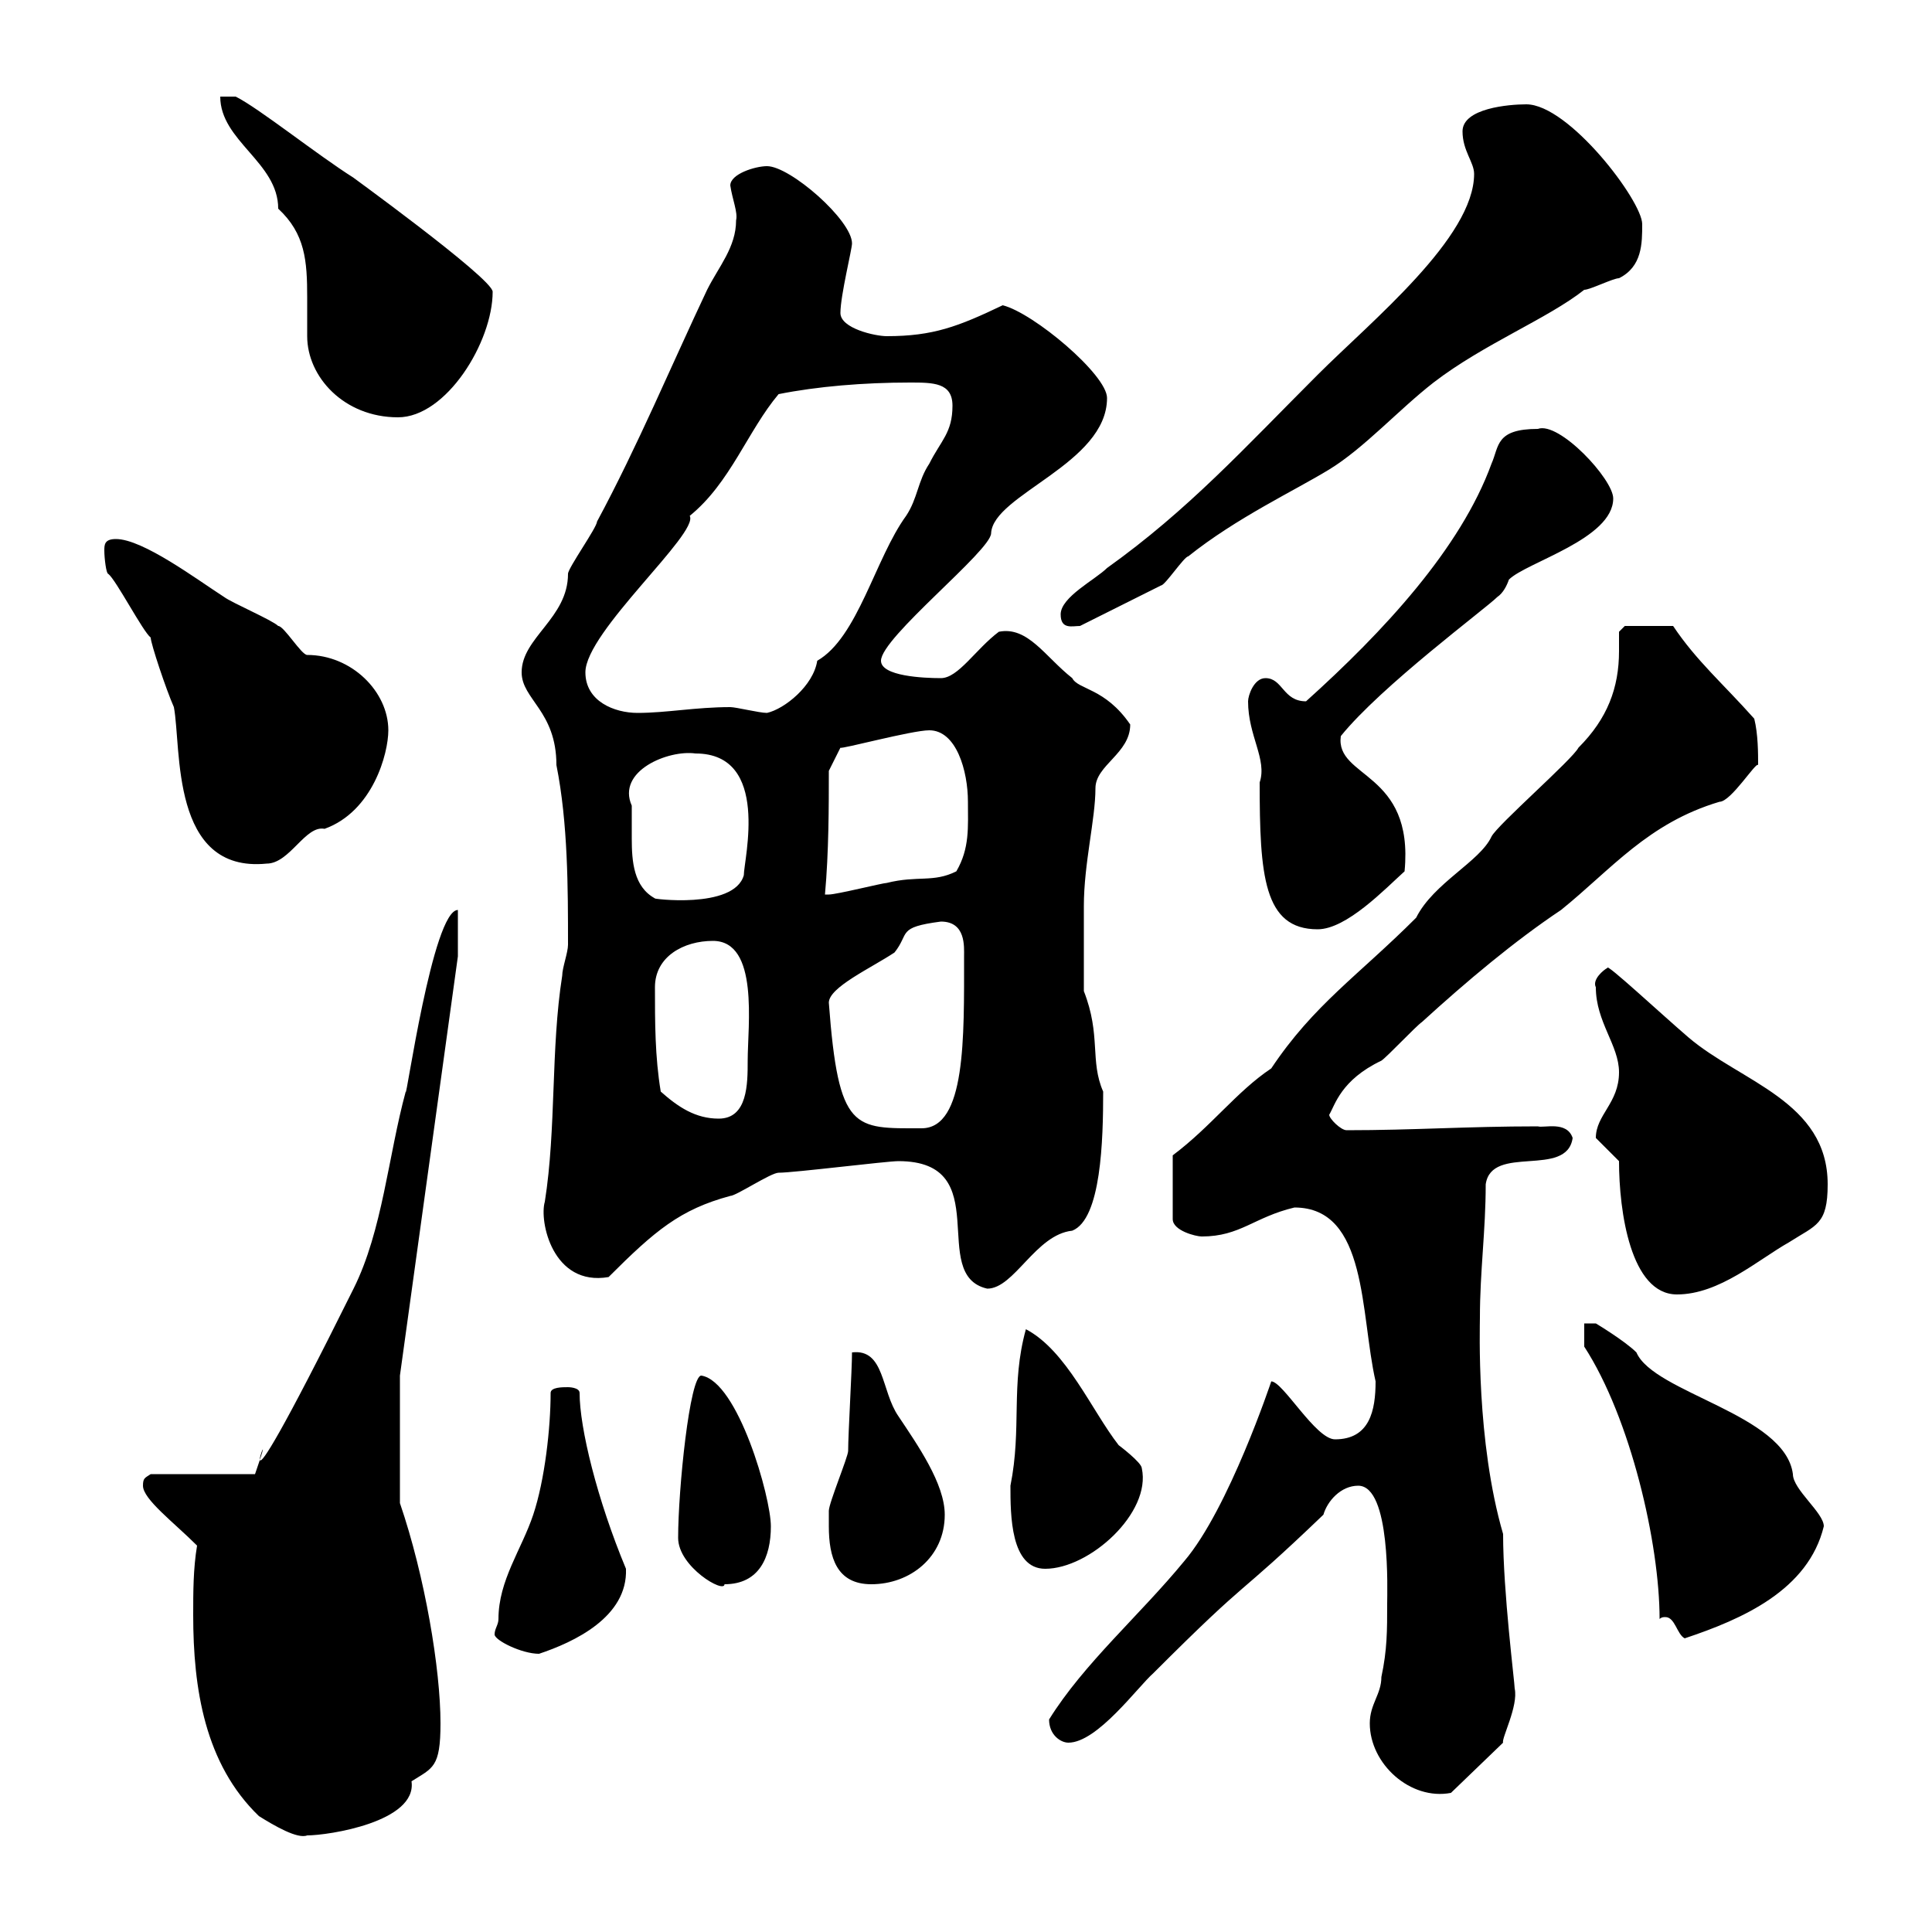 <svg xmlns="http://www.w3.org/2000/svg" xmlns:xlink="http://www.w3.org/1999/xlink" width="300" height="300"><path d="M40.20 282C42.60 283.50 46.20 285.60 47.70 285C51 285 64.80 282.90 63.90 276.60C67.20 274.50 68.40 274.50 68.40 267.60C68.40 259.20 66 244.80 62.10 233.40L62.10 213.60L71.10 148.50L71.10 141.30C67.20 141.30 63 171.30 63 169.50C60.30 179.40 59.40 191.10 54.90 200.10C31.80 246.60 44.40 215.10 39.60 228.90L23.40 228.90C22.50 229.50 22.20 229.50 22.20 230.70C22.20 232.80 27 236.40 30.60 240C30 243.60 30 247.20 30 250.80C30 262.20 31.80 273.90 40.20 282ZM212.70 267.60C212.70 273.90 219 279.60 225.30 278.40L233.40 270.60C233.10 270 235.80 264.90 235.20 262.20C235.20 261.30 233.40 247.20 233.40 238.20C229.20 223.80 229.80 206.10 229.80 204.60C229.80 197.40 230.70 191.10 230.70 183.90C231.60 177.60 243.30 183 244.20 176.70C243.30 174 239.70 175.20 238.80 174.90C227.70 174.90 219.60 175.50 209.10 175.50C208.20 175.50 206.40 173.70 206.40 173.10C207.30 171.60 208.20 167.70 214.50 164.70C215.40 164.10 219.90 159.30 220.80 158.70C227.70 152.40 235.20 146.10 242.40 141.30C250.20 135 255.90 127.80 267 124.50C268.80 124.50 272.70 118.20 273 118.80C273 117 273 114 272.40 111.60C267.60 106.20 263.40 102.60 259.80 97.20L252.30 97.20L251.40 98.10C251.40 99.30 251.40 100.20 251.40 101.10C251.40 106.80 249.60 111.60 245.10 116.10C244.20 117.90 232.50 128.10 231.60 129.90C229.80 133.80 222.60 137.10 219.90 142.50C210.90 151.50 204 156 197.40 165.90C192 169.50 188.10 174.90 182.10 179.40L182.10 189.30C182.10 191.10 185.70 192 186.60 192C192.60 192 194.70 189 201 187.50C212.40 187.50 211.20 204 213.60 214.50C213.60 219 212.70 223.50 207.30 223.50C204.30 223.50 199.20 214.50 197.40 214.50C197.40 214.50 190.80 234.30 183.90 242.40C177 250.80 168.30 258.30 162.90 267C162.90 269.40 164.70 270.60 165.90 270.60C170.40 270.60 176.70 261.90 179.10 259.80C195 243.90 191.10 249 205.50 235.20C206.10 233.10 208.20 230.70 210.90 230.70C216 230.70 215.40 247.20 215.40 249C215.40 253.20 215.40 256.20 214.50 260.40C214.50 263.10 212.70 264.60 212.70 267.60ZM77.40 251.40C77.40 252.30 76.80 252.90 76.80 253.80C76.80 254.70 81 256.80 83.70 256.80C89.10 255 97.50 251.10 97.20 243.60C92.70 232.80 90 221.70 90 216.30C90 215.40 88.20 215.40 88.20 215.40C87.30 215.40 85.50 215.40 85.50 216.30C85.50 221.70 84.60 229.80 82.80 235.20C81 240.60 77.40 245.40 77.40 251.40ZM257.70 251.40C258 251.10 258.30 251.10 258.60 251.10C260.10 251.10 260.40 253.80 261.60 254.40C270.60 251.40 280.80 246.90 283.20 237C283.20 234.90 278.40 231.30 278.40 228.90C277.20 219.60 256.80 216.30 254.10 210C252.30 208.20 247.80 205.50 247.80 205.50L246 205.50L246 209.10C253.20 220.20 257.70 239.70 257.70 251.40ZM105.30 238.80C105.30 243.30 112.50 247.50 112.50 246C117.90 246 119.70 241.80 119.70 237C119.70 232.50 114.60 214.50 108.90 213.60C107.10 213.60 105.30 231.30 105.30 238.80ZM128.70 237C128.70 241.80 129.90 246 135.30 246C141.30 246 146.70 241.80 146.70 235.20C146.70 230.40 142.50 224.40 139.50 219.90C136.80 216 137.40 209.40 132.30 210C132.30 212.70 131.70 222.60 131.70 225.30C131.70 226.20 128.70 233.40 128.70 234.60C128.70 234.60 128.70 236.40 128.70 237ZM156.90 230.70C156.90 235.20 156.90 243.60 162.30 243.60C169.20 243.60 178.80 234.90 177.30 228C177.30 227.10 173.70 224.40 173.70 224.40C169.50 219 165.60 209.70 159.30 206.40C156.90 215.10 158.70 221.70 156.90 230.70ZM251.40 180.30C251.40 188.10 253.20 201 260.40 201C267 201 273 195.60 277.80 192.90C282 190.20 283.80 190.20 283.80 183.90C283.80 171 270.30 168 262.20 161.10C258 157.50 249.30 149.40 249.60 150.30C249 150.60 247.20 152.10 247.80 153.30C247.80 158.70 251.40 162.30 251.40 166.50C251.40 171.30 247.80 173.10 247.80 176.70C248.70 177.60 250.50 179.40 251.40 180.30ZM139.50 180.30C154.80 180.30 144 198 153.30 200.10C157.50 200.10 160.80 191.70 166.50 191.10C171 189.30 171.30 177 171.30 169.50C169.20 164.70 171 160.80 168.30 153.90C168.30 151.80 168.30 142.80 168.30 140.70C168.30 134.10 170.10 127.20 170.10 122.40C170.10 118.80 175.50 117 175.50 112.50C171.60 106.80 167.40 107.10 166.50 105.30C162.30 102 159.60 97.20 155.10 98.10C151.50 100.80 148.80 105.30 146.10 105.30C143.40 105.30 136.80 105 136.80 102.60C136.80 99 153.90 85.50 153.90 82.80C154.20 76.80 171.90 72 171.90 61.80C171.90 58.20 160.50 48.60 155.70 47.40C148.80 50.70 144.90 52.20 137.70 52.20C135.90 52.20 130.50 51 130.50 48.60C130.50 45.90 132.30 38.70 132.30 37.80C132.30 34.20 122.70 25.80 119.10 25.80C117.30 25.80 113.40 27 113.40 28.80C113.70 30.90 114.60 33 114.30 34.20C114.30 38.40 111.60 41.40 109.80 45C104.40 56.40 99 69.30 92.70 81C92.70 81.90 88.20 88.20 88.20 89.10C88.20 96 81 99 81 104.40C81 108.60 86.40 110.40 86.40 118.80C88.20 127.80 88.20 138 88.20 146.70C88.20 147.90 87.30 150.30 87.30 151.50C85.50 162.90 86.40 175.20 84.60 186.60C83.70 189.60 85.80 199.80 94.50 198.30C101.70 191.10 105.60 187.80 113.40 185.70C114.30 185.70 119.70 182.10 120.90 182.10C123.30 182.10 137.70 180.30 139.50 180.30ZM128.70 155.70C128.70 153.30 135.30 150.30 138.90 147.90C141.30 144.90 139.20 144 146.10 143.10C150 143.10 149.70 147 149.70 148.50C149.70 161.10 150 175.20 143.10 175.20C132.60 175.20 130.20 175.80 128.70 155.70ZM102.60 169.50C101.70 164.10 101.70 158.70 101.70 153.30C101.70 148.50 106.20 146.10 110.70 146.10C117.90 146.10 116.10 159.30 116.10 164.70C116.10 168.30 116.10 173.70 111.60 173.70C108 173.70 105.30 171.90 102.60 169.50ZM193.80 108.90C193.80 114.30 196.80 117.90 195.60 121.50C195.60 135.90 196.20 144.30 204.60 144.30C209.10 144.30 215.10 138 218.10 135.30C219.60 119.70 207.30 120.90 208.20 114.30C214.50 106.50 230.70 94.50 232.50 92.70C233.40 92.10 234 90.90 234.30 90C237 87.30 250.50 83.70 250.50 77.40C250.50 74.40 242.10 65.40 238.80 66.60C232.20 66.60 232.80 69.30 231.60 72C226.80 85.20 214.80 98.10 202.80 108.90C199.20 108.90 199.20 105.30 196.50 105.30C194.70 105.30 193.80 108 193.80 108.90ZM98.10 125.10C95.70 119.70 103.80 116.40 108 117C119.70 117 115.50 133.50 115.50 135.90C114 141.30 100.80 139.50 101.70 139.50C98.40 137.70 98.10 133.80 98.10 130.20C98.10 128.40 98.10 126.60 98.10 125.10ZM128.70 119.70L130.50 116.10C130.50 116.40 141.60 113.40 144.30 113.40C148.50 113.40 150.30 119.70 150.30 124.50C150.30 128.40 150.60 131.70 148.50 135.30C144.90 137.10 142.50 135.90 137.70 137.10C137.10 137.10 129.90 138.90 128.70 138.90C128.10 138.90 128.10 138.90 128.10 138.90C128.70 132.30 128.70 125.10 128.70 119.70ZM16.20 85.50C16.20 86.70 16.50 89.10 16.80 89.10C18 90 22.20 98.10 23.40 99C23.40 99.90 25.80 107.10 27 109.80C28.20 116.10 26.40 135.60 41.40 134.10C45 134.10 47.40 128.10 50.40 128.70C57.90 126 60.30 117 60.30 113.40C60.30 107.40 54.60 101.70 47.70 101.70C46.80 101.70 44.10 97.20 43.20 97.20C42.30 96.30 36 93.60 34.80 92.70C30.60 90 22.20 83.70 18 83.70C16.20 83.70 16.20 84.60 16.20 85.50ZM90.90 104.40C90.90 98.10 108.60 82.80 107.10 80.10C113.40 75 116.10 66.90 120.90 61.20C126.90 60 134.10 59.40 141.30 59.40C144.90 59.40 147.90 59.40 147.90 63C147.90 67.20 146.10 68.40 144.30 72C142.50 74.70 142.50 77.40 140.70 80.10C135.90 86.70 133.20 99 126.90 102.60C126.30 106.50 121.80 110.10 119.10 110.70C117.90 110.70 114.30 109.80 113.40 109.80C108 109.80 103.50 110.70 99 110.70C95.40 110.70 90.90 108.90 90.90 104.40ZM164.70 95.40C164.70 97.80 166.50 97.20 167.70 97.20C169.50 96.30 178.50 91.80 180.30 90.90C180.90 90.90 183.90 86.40 184.50 86.40C192 80.40 201 76.20 206.40 72.90C211.80 69.60 217.20 63.60 222.60 59.40C230.40 53.40 240.30 49.50 246 45C246.90 45 250.50 43.20 251.40 43.20C255 41.40 255 37.80 255 34.80C255 31.20 243.60 16.20 237 16.20C234.30 16.20 227.10 16.80 227.10 20.40C227.10 23.40 228.90 25.20 228.90 27C228.90 36.90 213 49.80 204.60 58.20C193.20 69.60 184.50 79.20 171.90 88.20C170.10 90 164.70 92.70 164.70 95.40ZM34.20 15C34.20 21.90 43.20 25.20 43.20 32.40C47.40 36.30 47.70 40.50 47.70 46.20C47.70 48.60 47.70 50.40 47.70 52.20C47.70 58.50 53.40 64.80 61.80 64.80C69.30 64.80 76.50 53.10 76.50 45.30C76.50 43.20 52.80 26.10 54.90 27.60C49.20 24 40.20 16.80 36.60 15Z"/></svg>